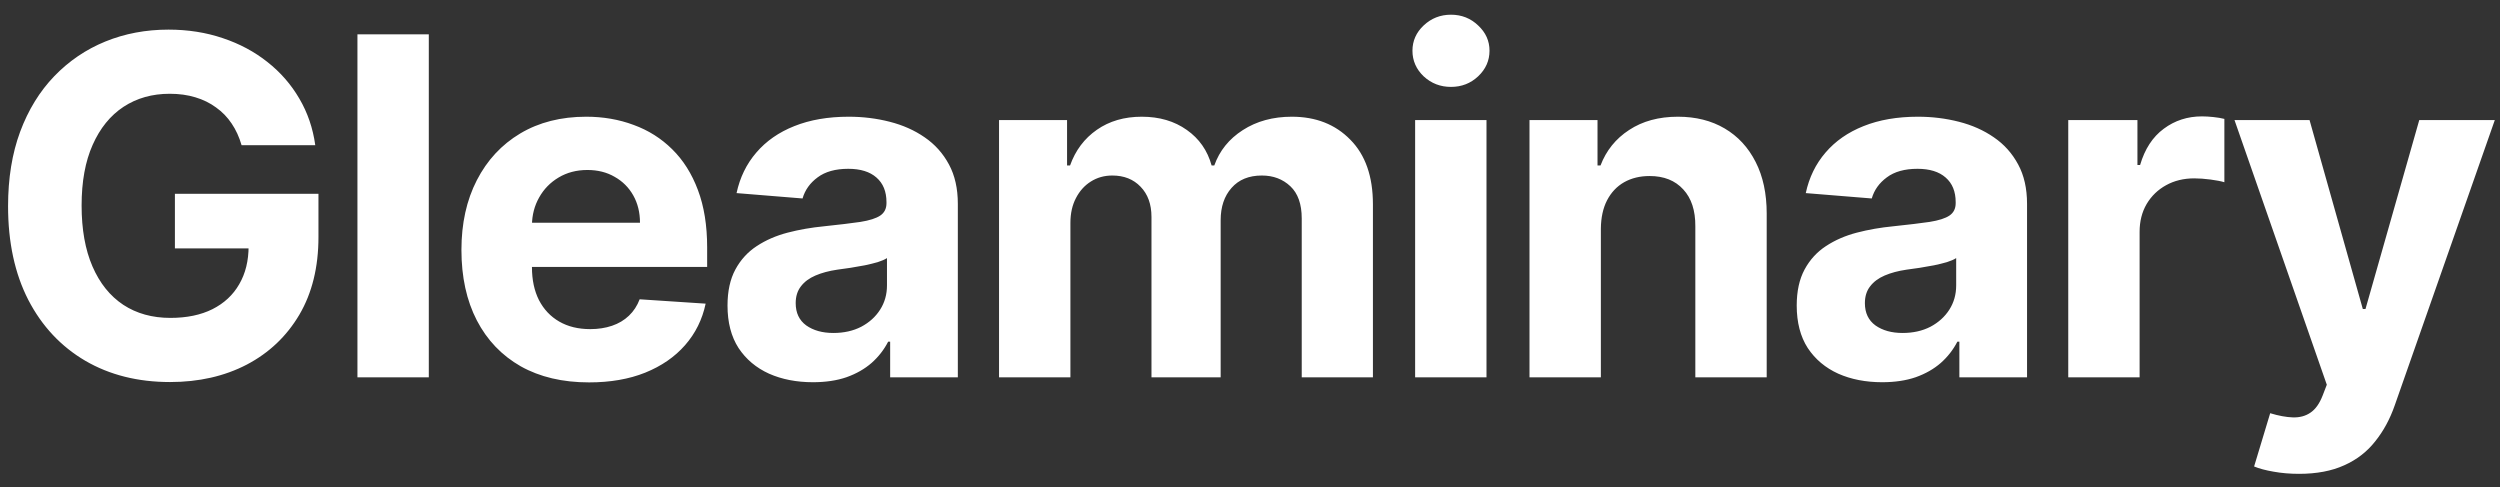 <svg width="159" height="31" viewBox="0 0 159 31" fill="none" xmlns="http://www.w3.org/2000/svg">
<rect x="0" y="0" width="159" height="31" fill="#333333" stroke="none"/>
<path d="M15.364 9.234C15.214 8.716 15.005 8.258 14.735 7.86C14.465 7.455 14.135 7.114 13.744 6.837C13.361 6.553 12.921 6.337 12.423 6.188C11.933 6.038 11.39 5.964 10.793 5.964C9.678 5.964 8.698 6.241 7.853 6.795C7.015 7.349 6.362 8.155 5.893 9.213C5.424 10.264 5.19 11.55 5.19 13.07C5.19 14.589 5.42 15.882 5.882 16.947C6.344 18.013 6.997 18.826 7.842 19.387C8.688 19.941 9.685 20.218 10.836 20.218C11.88 20.218 12.771 20.033 13.51 19.664C14.256 19.288 14.824 18.759 15.214 18.077C15.612 17.395 15.811 16.589 15.811 15.658L16.749 15.797H11.124V12.324H20.254V15.072C20.254 16.99 19.849 18.638 19.039 20.016C18.229 21.386 17.114 22.445 15.694 23.19C14.273 23.929 12.647 24.298 10.815 24.298C8.769 24.298 6.972 23.847 5.424 22.945C3.876 22.036 2.668 20.747 1.802 19.078C0.942 17.402 0.513 15.413 0.513 13.112C0.513 11.344 0.768 9.767 1.28 8.382C1.798 6.99 2.523 5.811 3.453 4.845C4.384 3.879 5.467 3.144 6.702 2.64C7.938 2.136 9.277 1.884 10.719 1.884C11.954 1.884 13.105 2.065 14.171 2.427C15.236 2.782 16.18 3.286 17.004 3.94C17.835 4.593 18.514 5.371 19.039 6.273C19.565 7.168 19.902 8.155 20.051 9.234H15.364ZM27.272 2.182V24H22.733V2.182H27.272ZM37.465 24.32C35.781 24.32 34.333 23.979 33.118 23.297C31.911 22.608 30.98 21.635 30.327 20.378C29.673 19.114 29.347 17.619 29.347 15.893C29.347 14.21 29.673 12.732 30.327 11.461C30.98 10.19 31.9 9.199 33.086 8.489C34.279 7.778 35.678 7.423 37.283 7.423C38.363 7.423 39.368 7.597 40.298 7.945C41.236 8.286 42.053 8.801 42.749 9.49C43.452 10.179 43.999 11.046 44.389 12.089C44.78 13.126 44.975 14.341 44.975 15.733V16.979H31.158V14.167H40.703C40.703 13.514 40.561 12.935 40.277 12.43C39.993 11.926 39.599 11.532 39.094 11.248C38.597 10.957 38.019 10.811 37.358 10.811C36.669 10.811 36.058 10.971 35.526 11.29C35 11.603 34.588 12.026 34.29 12.558C33.992 13.084 33.839 13.67 33.832 14.316V16.99C33.832 17.8 33.981 18.499 34.279 19.089C34.585 19.678 35.014 20.133 35.568 20.452C36.122 20.772 36.779 20.932 37.539 20.932C38.043 20.932 38.505 20.861 38.924 20.719C39.343 20.577 39.702 20.364 40 20.079C40.298 19.796 40.526 19.447 40.682 19.035L44.879 19.312C44.666 20.321 44.23 21.202 43.569 21.954C42.916 22.7 42.07 23.283 41.033 23.702C40.004 24.114 38.814 24.32 37.465 24.32ZM51.703 24.309C50.659 24.309 49.729 24.128 48.912 23.766C48.095 23.396 47.449 22.853 46.973 22.136C46.504 21.411 46.27 20.509 46.27 19.43C46.27 18.521 46.437 17.757 46.77 17.139C47.104 16.521 47.559 16.024 48.134 15.648C48.709 15.271 49.363 14.987 50.094 14.796C50.833 14.604 51.607 14.469 52.417 14.391C53.368 14.291 54.136 14.199 54.718 14.114C55.3 14.021 55.723 13.886 55.986 13.709C56.248 13.531 56.38 13.268 56.38 12.921V12.857C56.38 12.182 56.167 11.66 55.741 11.29C55.322 10.921 54.725 10.736 53.951 10.736C53.134 10.736 52.484 10.918 52.001 11.28C51.518 11.635 51.199 12.082 51.042 12.622L46.845 12.281C47.058 11.287 47.477 10.428 48.102 9.703C48.727 8.972 49.533 8.411 50.52 8.02C51.515 7.622 52.665 7.423 53.972 7.423C54.881 7.423 55.751 7.53 56.582 7.743C57.42 7.956 58.163 8.286 58.809 8.734C59.462 9.181 59.977 9.756 60.354 10.46C60.73 11.155 60.918 11.99 60.918 12.963V24H56.614V21.731H56.486C56.224 22.242 55.872 22.693 55.432 23.084C54.991 23.467 54.462 23.769 53.844 23.989C53.227 24.202 52.513 24.309 51.703 24.309ZM53.003 21.177C53.67 21.177 54.26 21.046 54.771 20.783C55.283 20.513 55.684 20.151 55.975 19.696C56.266 19.241 56.412 18.727 56.412 18.151V16.415C56.27 16.507 56.075 16.592 55.826 16.671C55.584 16.741 55.311 16.809 55.006 16.873C54.7 16.93 54.395 16.983 54.089 17.033C53.784 17.075 53.507 17.114 53.258 17.15C52.726 17.228 52.261 17.352 51.863 17.523C51.465 17.693 51.156 17.924 50.936 18.215C50.716 18.499 50.606 18.854 50.606 19.28C50.606 19.898 50.83 20.371 51.277 20.697C51.731 21.017 52.307 21.177 53.003 21.177ZM63.539 24V7.636H67.865V10.523H68.056C68.397 9.565 68.965 8.808 69.761 8.254C70.556 7.7 71.508 7.423 72.616 7.423C73.738 7.423 74.693 7.704 75.482 8.265C76.27 8.819 76.796 9.572 77.058 10.523H77.229C77.563 9.586 78.166 8.837 79.04 8.276C79.921 7.707 80.961 7.423 82.161 7.423C83.688 7.423 84.928 7.91 85.879 8.883C86.838 9.849 87.318 11.22 87.318 12.995V24H82.79V13.89C82.79 12.981 82.548 12.299 82.066 11.845C81.582 11.39 80.979 11.163 80.254 11.163C79.43 11.163 78.788 11.425 78.326 11.951C77.865 12.47 77.634 13.155 77.634 14.007V24H73.234V13.794C73.234 12.992 73.003 12.352 72.541 11.876C72.087 11.401 71.487 11.163 70.741 11.163C70.237 11.163 69.782 11.29 69.377 11.546C68.98 11.795 68.663 12.146 68.429 12.601C68.195 13.048 68.078 13.574 68.078 14.178V24H63.539ZM90.002 24V7.636H94.541V24H90.002ZM92.282 5.527C91.608 5.527 91.029 5.303 90.546 4.856C90.07 4.401 89.832 3.858 89.832 3.226C89.832 2.601 90.07 2.065 90.546 1.617C91.029 1.163 91.608 0.935 92.282 0.935C92.957 0.935 93.532 1.163 94.008 1.617C94.491 2.065 94.733 2.601 94.733 3.226C94.733 3.858 94.491 4.401 94.008 4.856C93.532 5.303 92.957 5.527 92.282 5.527ZM101.815 14.54V24H97.276V7.636H101.602V10.523H101.793C102.156 9.572 102.763 8.819 103.615 8.265C104.467 7.704 105.501 7.423 106.715 7.423C107.852 7.423 108.842 7.672 109.688 8.169C110.533 8.666 111.19 9.376 111.658 10.3C112.127 11.216 112.362 12.31 112.362 13.581V24H107.823V14.391C107.83 13.389 107.575 12.608 107.056 12.047C106.538 11.479 105.824 11.195 104.915 11.195C104.304 11.195 103.764 11.326 103.295 11.589C102.834 11.852 102.472 12.235 102.209 12.739C101.953 13.236 101.822 13.837 101.815 14.54ZM119.705 24.309C118.661 24.309 117.73 24.128 116.913 23.766C116.097 23.396 115.45 22.853 114.974 22.136C114.506 21.411 114.271 20.509 114.271 19.43C114.271 18.521 114.438 17.757 114.772 17.139C115.106 16.521 115.56 16.024 116.136 15.648C116.711 15.271 117.364 14.987 118.096 14.796C118.835 14.604 119.609 14.469 120.418 14.391C121.37 14.291 122.137 14.199 122.72 14.114C123.302 14.021 123.725 13.886 123.987 13.709C124.25 13.531 124.381 13.268 124.381 12.921V12.857C124.381 12.182 124.168 11.66 123.742 11.29C123.323 10.921 122.727 10.736 121.952 10.736C121.136 10.736 120.486 10.918 120.003 11.28C119.52 11.635 119.2 12.082 119.044 12.622L114.847 12.281C115.06 11.287 115.479 10.428 116.104 9.703C116.729 8.972 117.535 8.411 118.522 8.02C119.516 7.622 120.667 7.423 121.974 7.423C122.883 7.423 123.753 7.53 124.584 7.743C125.422 7.956 126.164 8.286 126.81 8.734C127.464 9.181 127.979 9.756 128.355 10.46C128.732 11.155 128.92 11.99 128.92 12.963V24H124.616V21.731H124.488C124.225 22.242 123.874 22.693 123.433 23.084C122.993 23.467 122.464 23.769 121.846 23.989C121.228 24.202 120.514 24.309 119.705 24.309ZM121.004 21.177C121.672 21.177 122.261 21.046 122.773 20.783C123.284 20.513 123.685 20.151 123.977 19.696C124.268 19.241 124.413 18.727 124.413 18.151V16.415C124.271 16.507 124.076 16.592 123.827 16.671C123.586 16.741 123.313 16.809 123.007 16.873C122.702 16.93 122.396 16.983 122.091 17.033C121.786 17.075 121.509 17.114 121.26 17.15C120.727 17.228 120.262 17.352 119.864 17.523C119.467 17.693 119.158 17.924 118.938 18.215C118.717 18.499 118.607 18.854 118.607 19.28C118.607 19.898 118.831 20.371 119.278 20.697C119.733 21.017 120.308 21.177 121.004 21.177ZM131.541 24V7.636H135.941V10.492H136.111C136.409 9.476 136.91 8.709 137.613 8.19C138.316 7.665 139.126 7.402 140.042 7.402C140.269 7.402 140.514 7.416 140.777 7.445C141.04 7.473 141.271 7.512 141.47 7.562V11.589C141.257 11.525 140.962 11.468 140.586 11.418C140.209 11.369 139.865 11.344 139.552 11.344C138.885 11.344 138.288 11.489 137.762 11.78C137.244 12.065 136.832 12.462 136.527 12.974C136.228 13.485 136.079 14.075 136.079 14.742V24H131.541ZM146.216 30.136C145.641 30.136 145.101 30.09 144.597 29.998C144.1 29.913 143.688 29.803 143.361 29.668L144.384 26.28C144.916 26.443 145.396 26.532 145.822 26.546C146.255 26.56 146.628 26.461 146.94 26.248C147.26 26.035 147.519 25.673 147.718 25.161L147.985 24.469L142.114 7.636H146.887L150.275 19.653H150.445L153.865 7.636H158.67L152.31 25.768C152.004 26.649 151.589 27.416 151.063 28.07C150.545 28.73 149.888 29.238 149.092 29.593C148.297 29.955 147.338 30.136 146.216 30.136Z" fill="white"/>
</svg>
